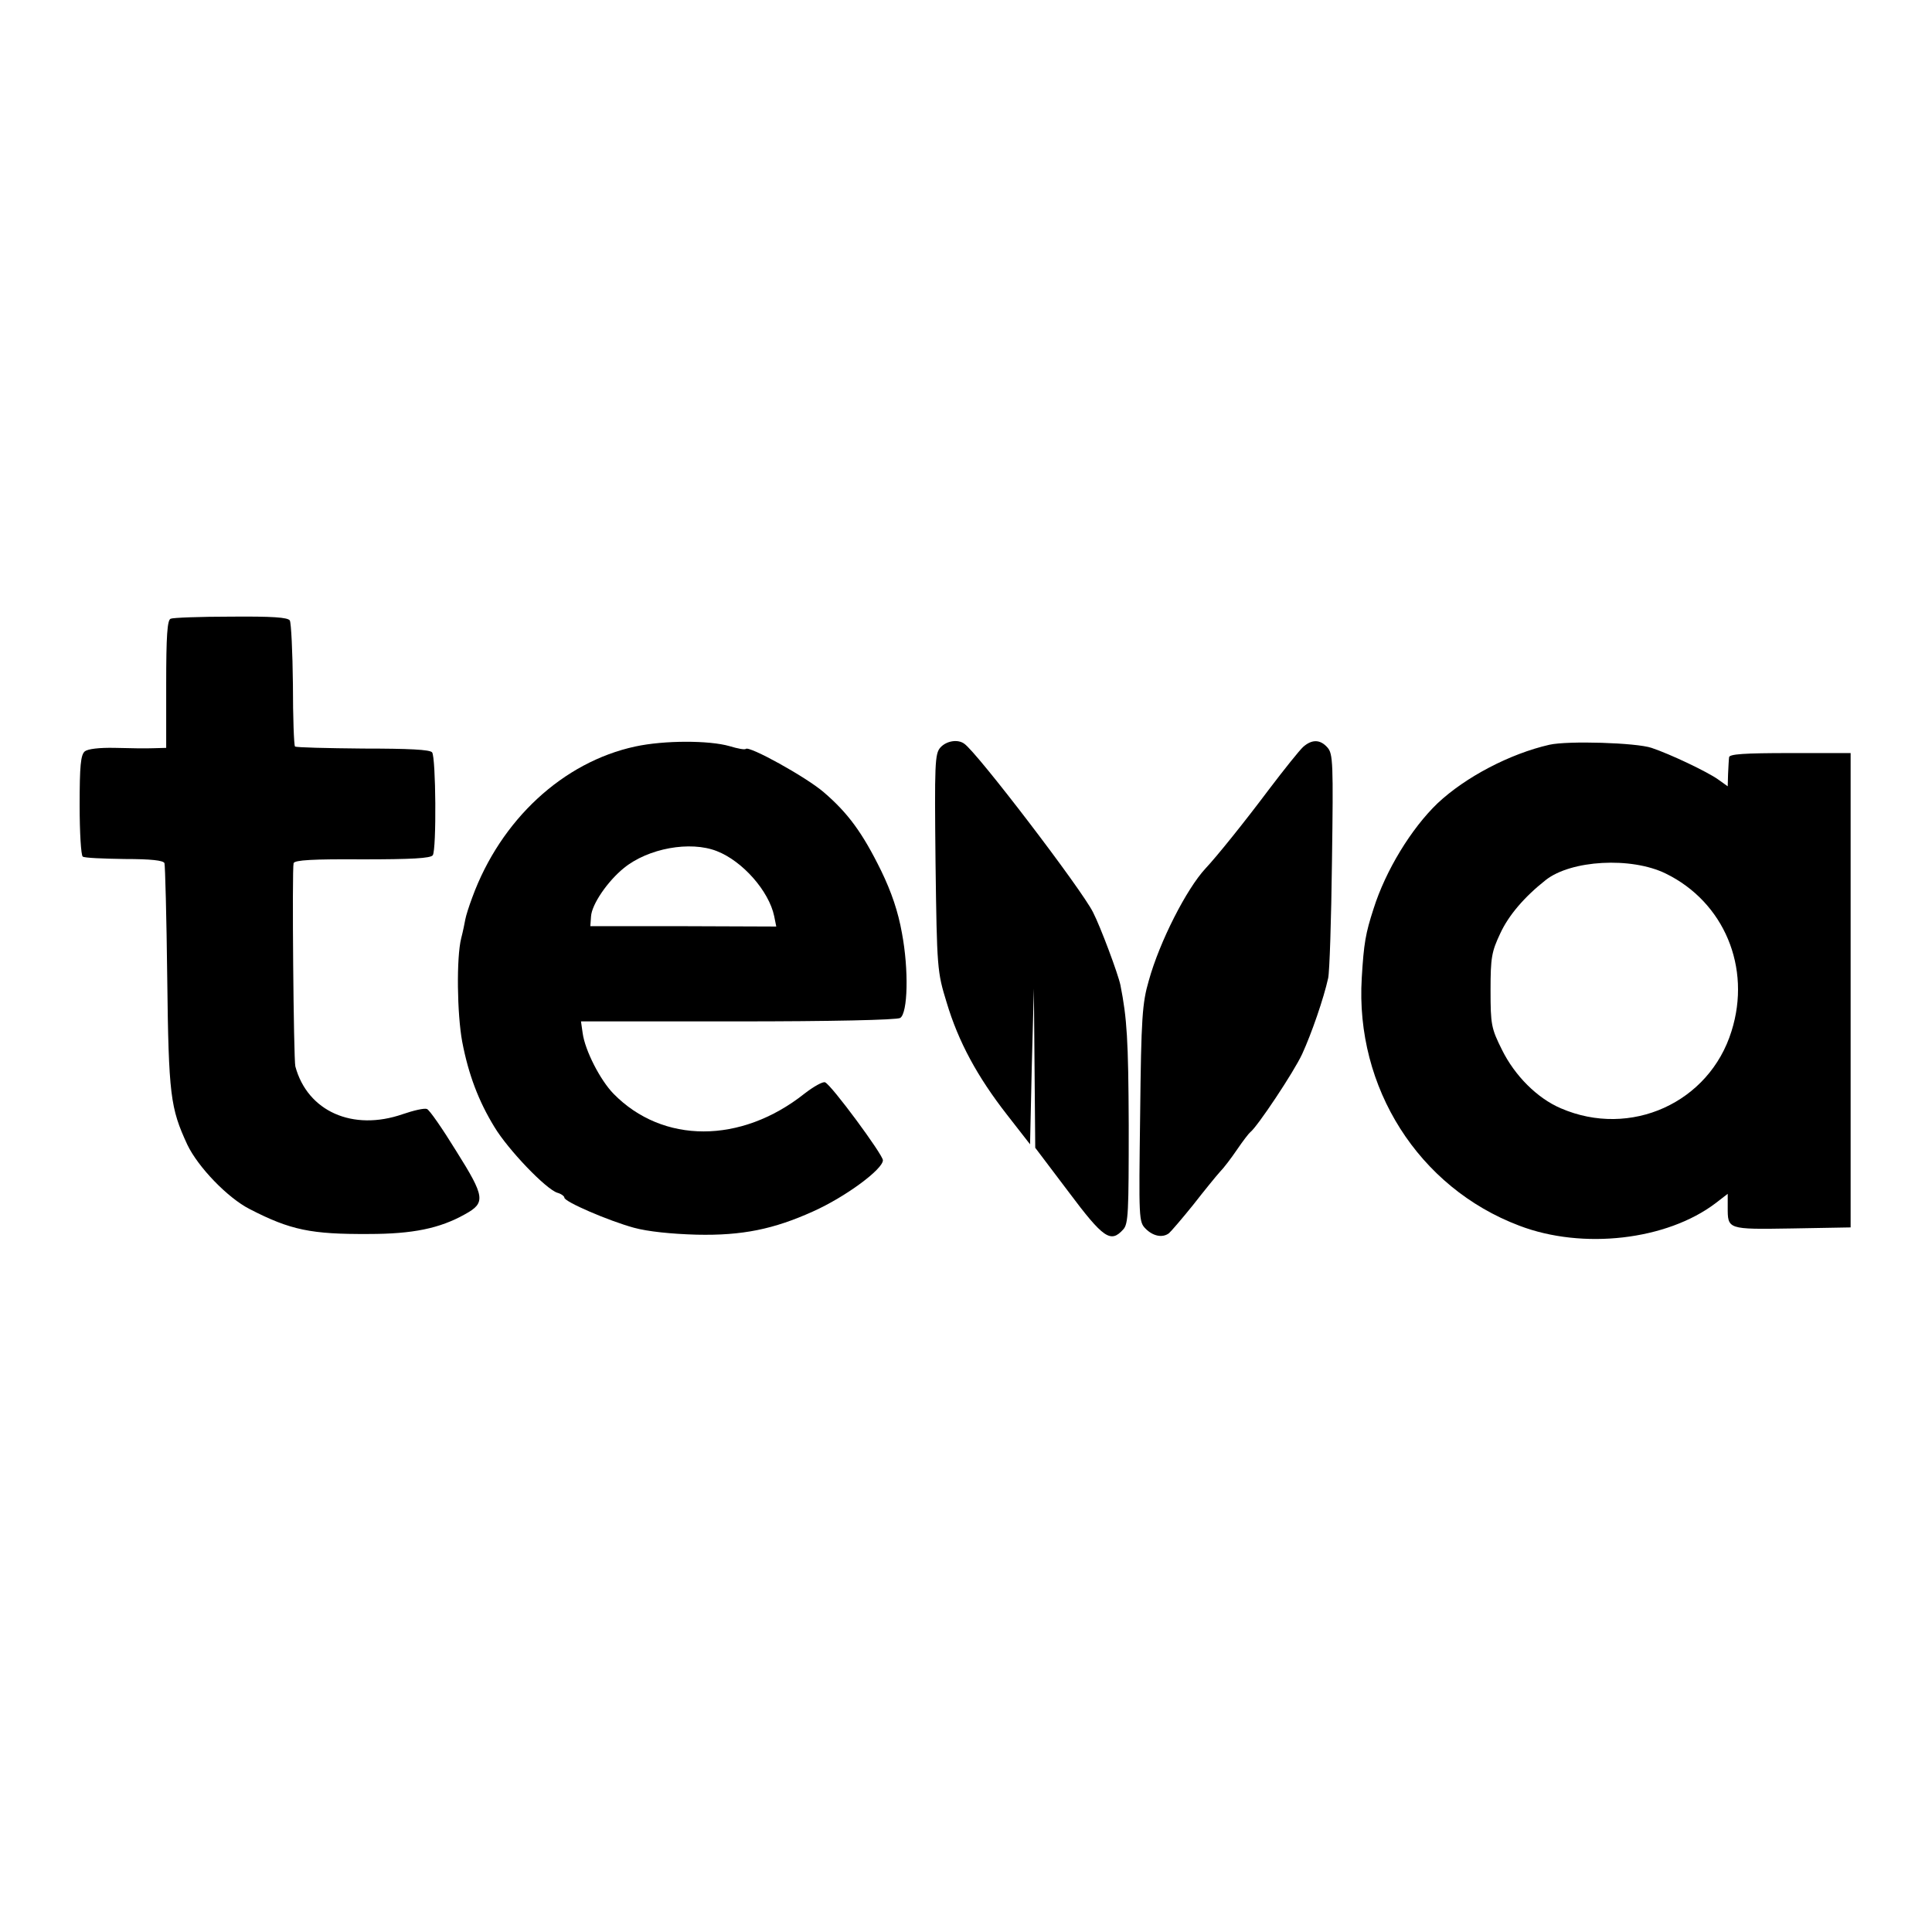 <?xml version="1.0" standalone="no"?>
<!DOCTYPE svg PUBLIC "-//W3C//DTD SVG 20010904//EN"
 "http://www.w3.org/TR/2001/REC-SVG-20010904/DTD/svg10.dtd">
<svg version="1.0" xmlns="http://www.w3.org/2000/svg"
 width="558pt" height="558pt" viewBox="0 0 558 558"
 preserveAspectRatio="xMidYMid meet">
<g transform="translate(0,558) scale(0.1,-0.1)"
fill="#000000" stroke="none">
<path d="M493 3793 c-10 -3 -13 -51 -13 -189 l0 -184 -37 -1 c-21 -1 -71 0
-111 1 -45 1 -78 -3 -87 -10 -12 -10 -15 -42 -15 -156 0 -78 4 -145 9 -148 5
-4 59 -6 121 -7 76 0 112 -4 115 -12 2 -7 6 -156 8 -332 4 -339 9 -375 58
-481 31 -65 117 -154 180 -186 118 -61 178 -73 344 -72 127 0 205 16 278 57
60 33 58 50 -25 182 -40 65 -78 120 -85 122 -7 3 -38 -4 -70 -15 -144 -50
-275 8 -310 138 -5 19 -10 571 -5 587 3 9 56 12 199 11 142 0 197 3 203 12 11
17 9 283 -2 297 -6 8 -67 11 -199 11 -105 1 -194 3 -197 6 -3 3 -6 84 -6 179
-1 94 -5 178 -9 185 -6 9 -51 12 -170 11 -89 0 -168 -3 -174 -6z"/>
<path d="M1835 3424 c-209 -45 -389 -212 -471 -436 -9 -24 -18 -52 -20 -63 -2
-11 -7 -36 -12 -55 -14 -56 -12 -218 3 -299 18 -94 47 -171 93 -246 39 -65
149 -180 182 -190 11 -3 20 -10 20 -14 0 -12 128 -67 201 -87 40 -11 109 -18
181 -20 132 -3 223 16 336 67 94 42 202 122 202 148 0 16 -149 218 -167 225
-6 3 -33 -12 -60 -33 -183 -145 -409 -145 -551 0 -39 40 -82 125 -89 174 l-5
35 454 0 c263 0 459 4 468 10 22 14 25 139 5 245 -11 62 -30 118 -60 180 -54
110 -96 167 -166 227 -51 44 -216 135 -225 125 -3 -3 -24 1 -47 8 -59 17 -189
17 -272 -1z m235 -302 c75 -29 151 -116 166 -188 l6 -30 -269 1 -268 0 2 28
c2 35 48 102 95 140 70 57 191 79 268 49z"/>
<path d="M2716 3421 c-16 -18 -17 -46 -14 -333 4 -307 5 -315 32 -403 34 -114
89 -215 174 -324 l67 -86 5 225 6 225 2 -230 2 -230 96 -127 c101 -135 122
-149 158 -109 15 16 16 49 16 301 -1 247 -5 309 -24 405 -7 33 -57 167 -79
210 -32 65 -335 462 -372 487 -19 14 -52 8 -69 -11z"/>
<path d="M3764 3423 c-11 -10 -55 -65 -99 -123 -72 -96 -151 -194 -183 -228
-55 -59 -133 -212 -164 -324 -19 -65 -22 -108 -25 -385 -4 -305 -4 -312 16
-332 21 -21 48 -27 67 -13 5 4 37 41 70 82 32 41 67 84 77 95 11 11 33 40 50
65 17 25 34 47 38 50 20 15 126 174 150 226 27 59 62 160 75 219 4 17 9 169
11 338 4 283 3 310 -13 328 -21 24 -45 24 -70 2z"/>
<path d="M4475 3429 c-114 -26 -242 -93 -323 -169 -76 -73 -150 -194 -185
-305 -23 -71 -28 -99 -34 -200 -19 -316 164 -605 455 -715 183 -70 426 -42
567 65 l35 27 0 -38 c0 -65 -2 -65 186 -62 l169 3 0 685 0 685 -175 0 c-133 0
-175 -3 -176 -12 -1 -7 -2 -29 -3 -49 l-1 -35 -28 20 c-31 22 -138 73 -192 91
-44 15 -242 21 -295 9z m336 -372 c168 -82 248 -271 190 -455 -64 -207 -292
-310 -493 -223 -68 29 -133 94 -170 169 -31 62 -33 73 -33 172 0 94 3 111 28
164 24 52 69 105 131 154 73 58 247 68 347 19z"/>
</g>
</svg>
